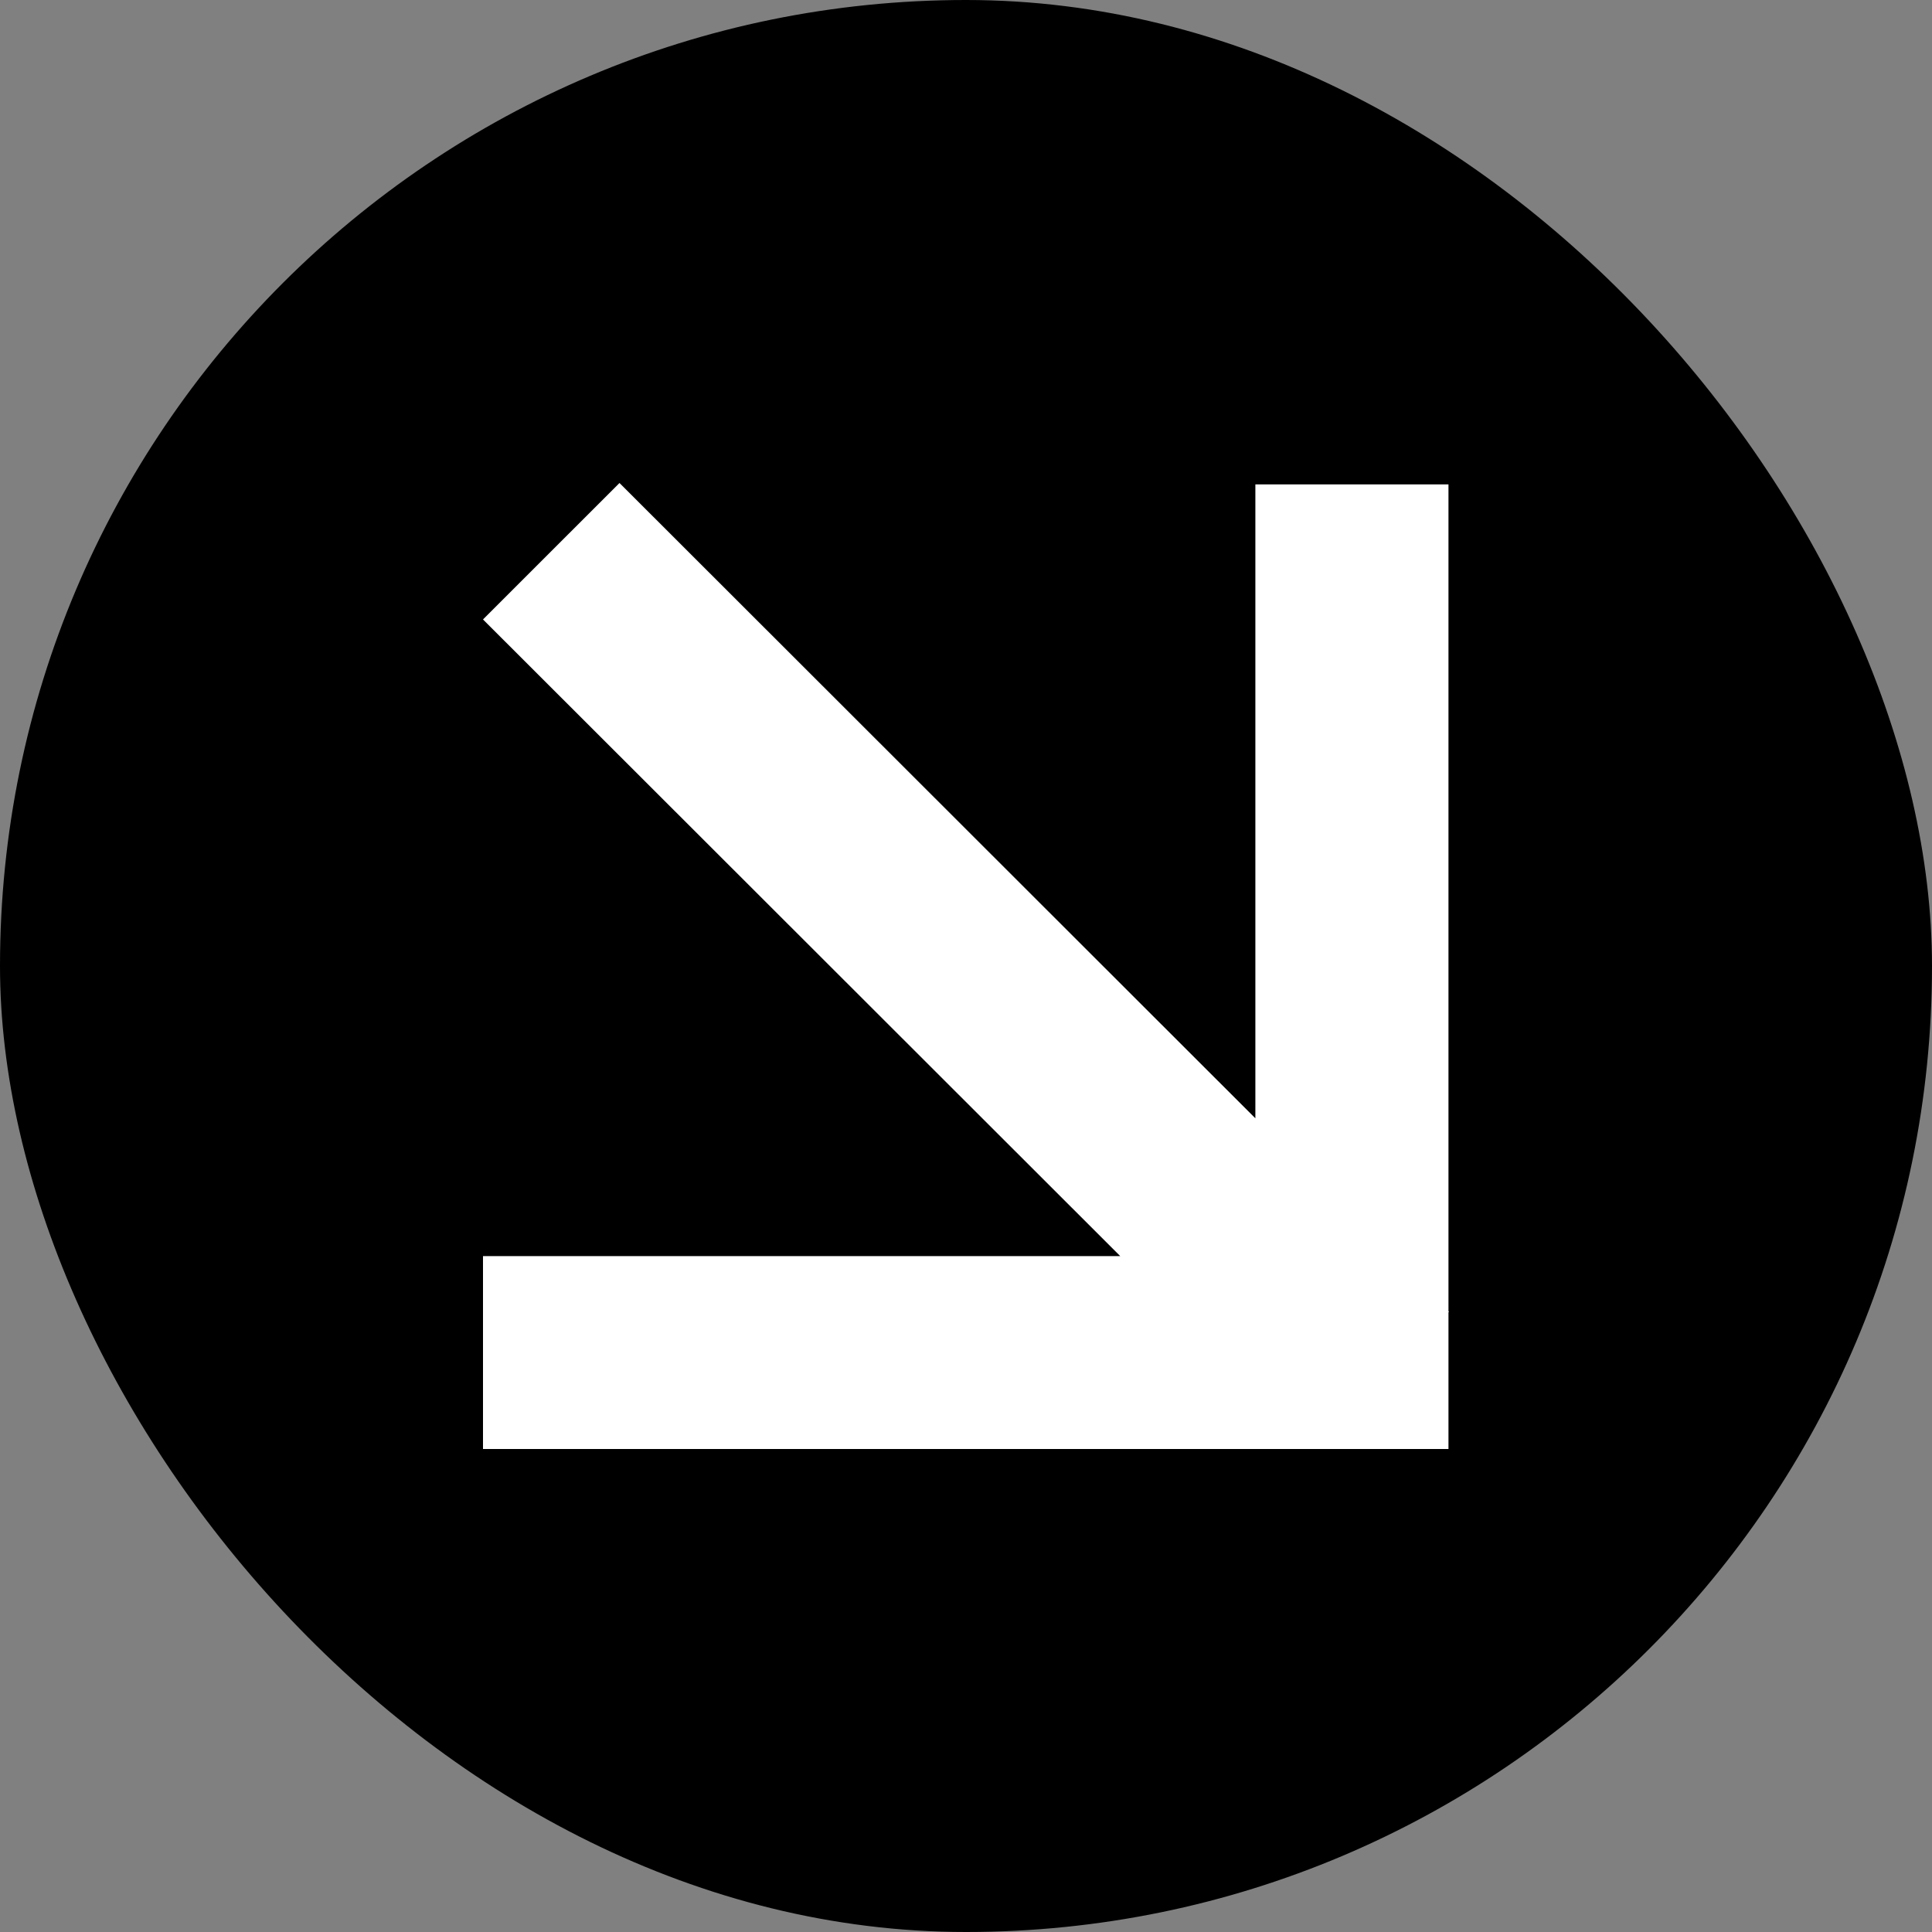 <?xml version="1.0" encoding="UTF-8"?> <svg xmlns="http://www.w3.org/2000/svg" width="40" height="40" viewBox="0 0 40 40" fill="none"><rect x="0" y="0" width="40" height="40" fill="#808080" stroke="none"/><rect width="40" height="40" rx="20" fill="black"></rect><path fill-rule="evenodd" clip-rule="evenodd" d="M29.989 27.169V27.204H29.989V30L10 30V26.006L23.193 26.006L10 12.825L12.826 10L25.991 23.153L25.991 10.029H29.989L29.989 27.147L30 27.158L29.989 27.169Z" fill="white"></path></svg> 